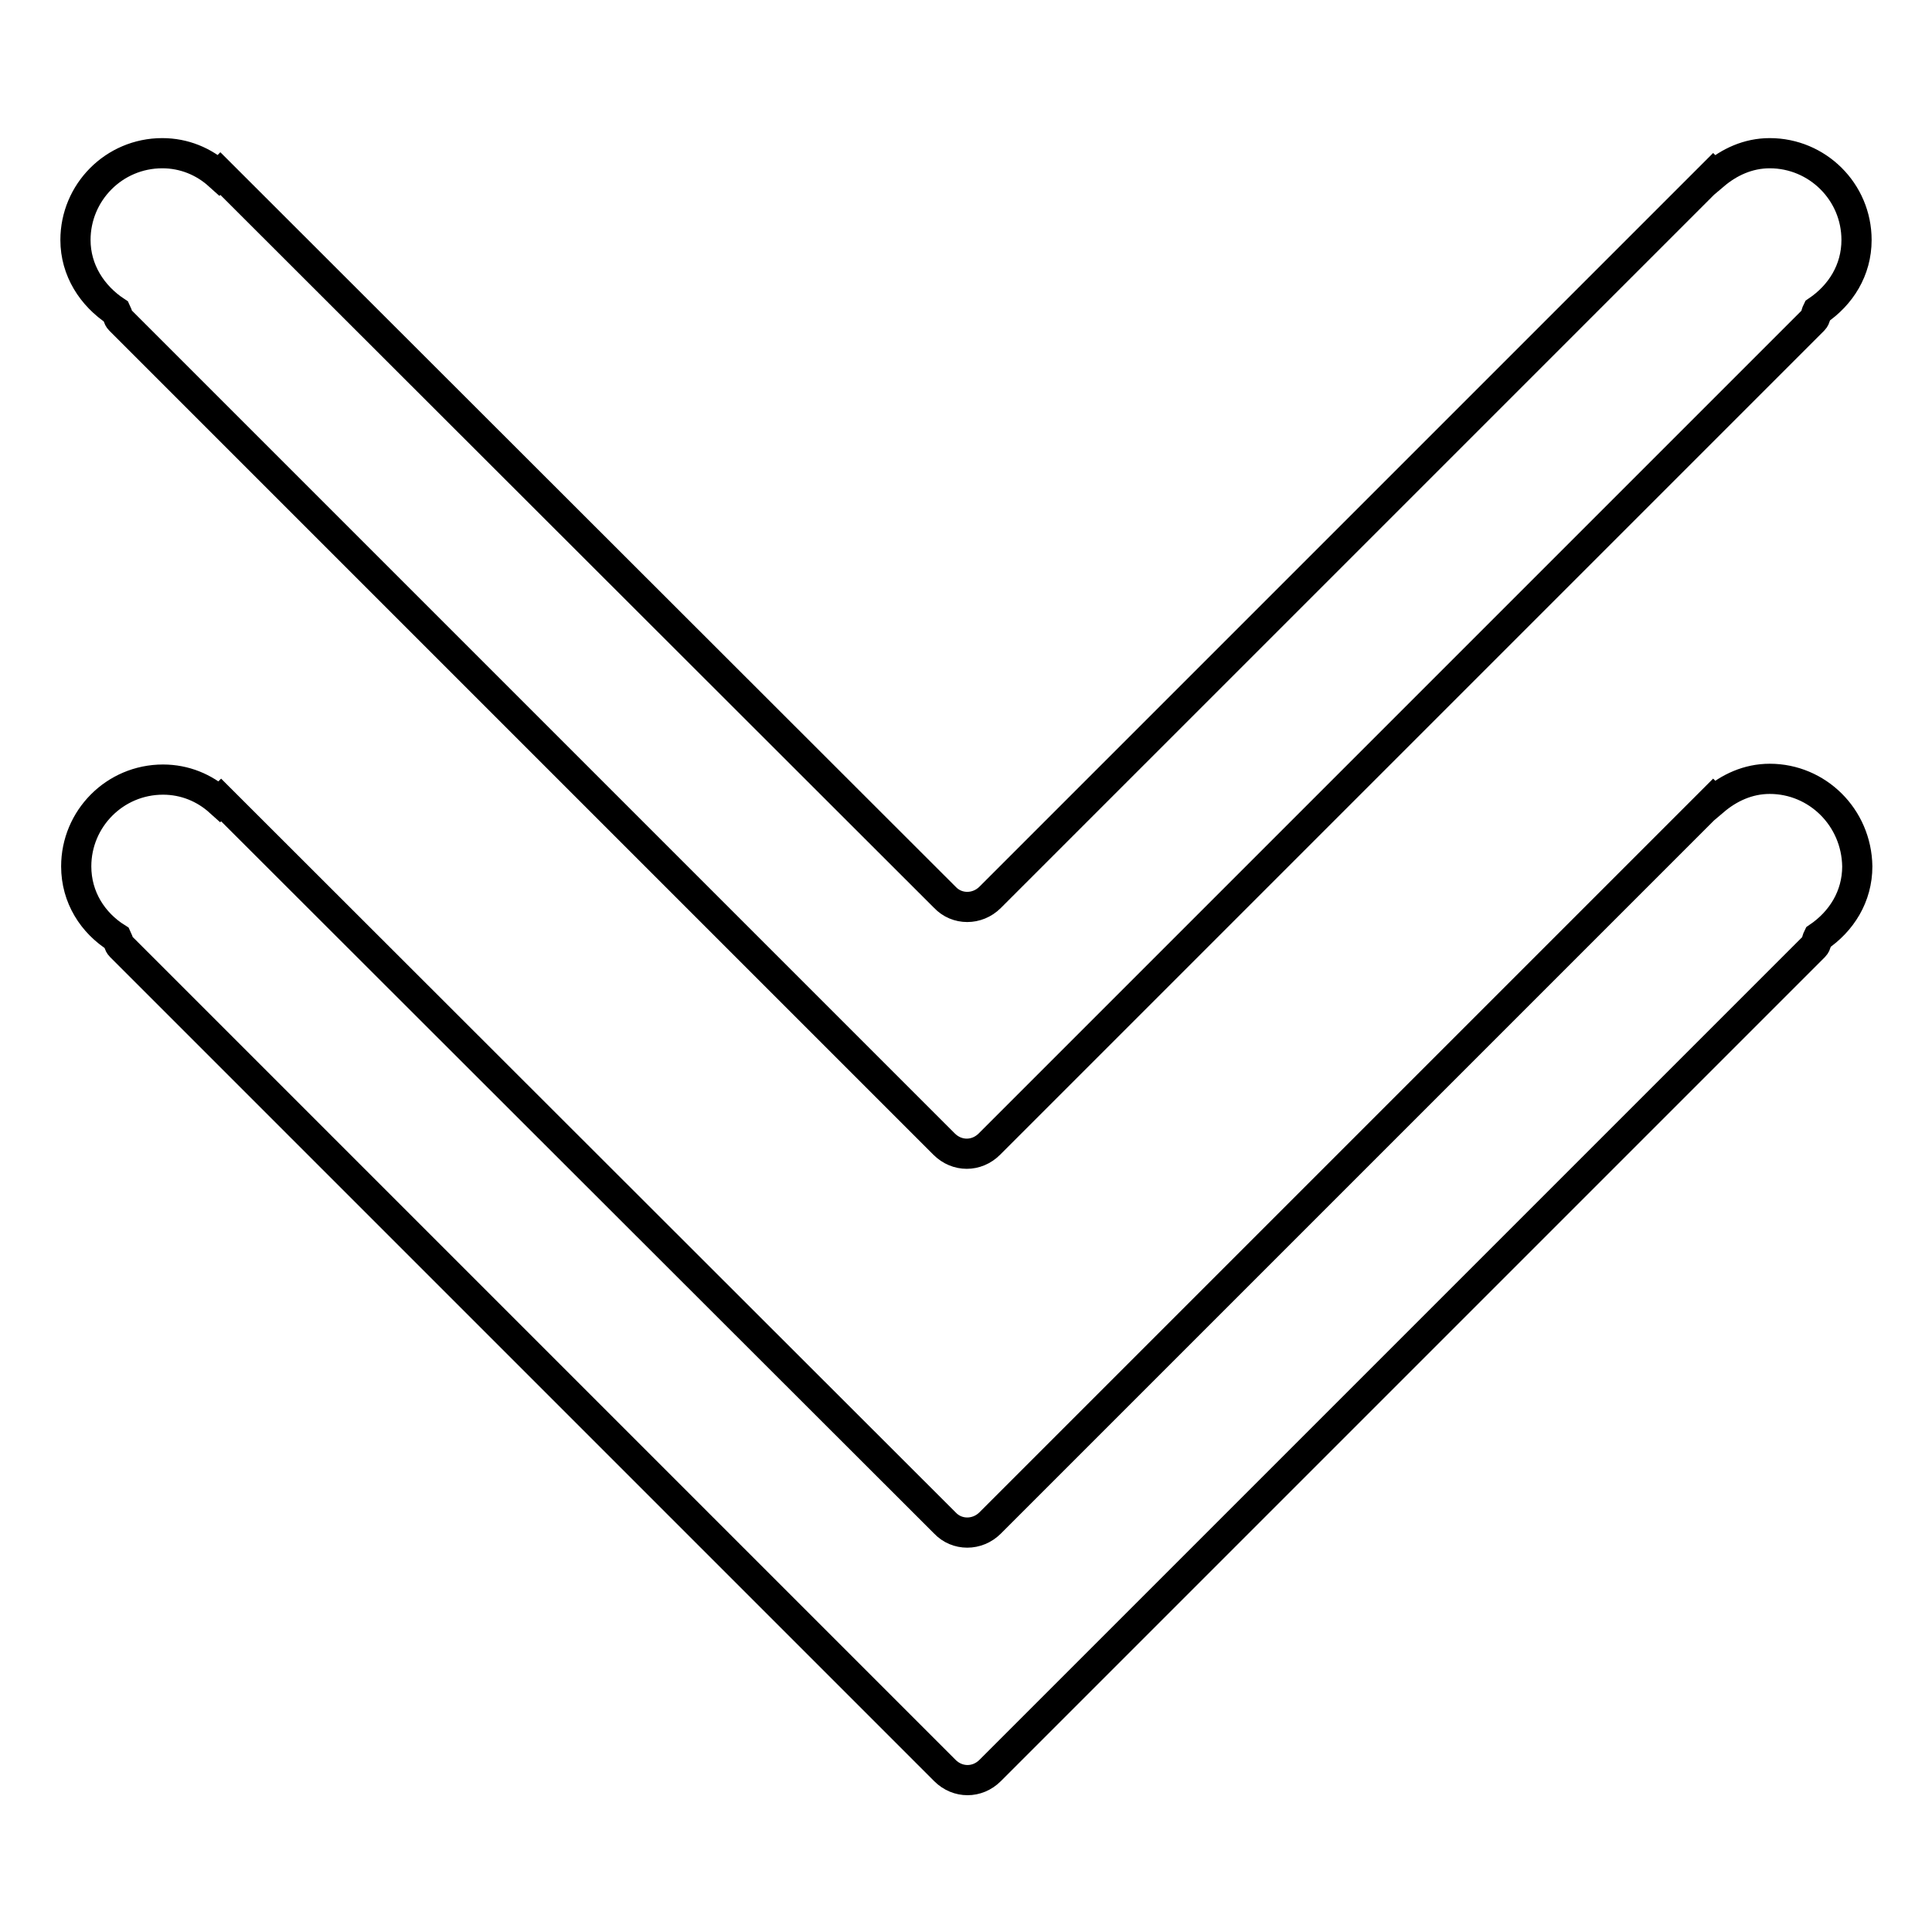<?xml version="1.0" encoding="utf-8"?>
<!-- Svg Vector Icons : http://www.onlinewebfonts.com/icon -->
<!DOCTYPE svg PUBLIC "-//W3C//DTD SVG 1.1//EN" "http://www.w3.org/Graphics/SVG/1.1/DTD/svg11.dtd">
<svg version="1.1" xmlns="http://www.w3.org/2000/svg" xmlns:xlink="http://www.w3.org/1999/xlink" x="0px" y="0px" viewBox="0 0 256 256" enable-background="new 0 0 256 256" xml:space="preserve">
<g> <path stroke-width="4" fill-opacity="0" stroke="#000000"  d="M234.5,103.2c-2.9,0-5.4,1.2-7.4,2.9l-0.1-0.1l-0.6,0.6c0,0,0,0,0,0l-95.2,95.2c-1.7,1.7-4.4,1.7-6,0 l-95.9-95.8l-0.2,0.2c-2-1.8-4.6-2.9-7.5-2.9c-6.4,0-11.5,5.2-11.5,11.5c0,4.1,2.2,7.5,5.4,9.5c0.2,0.4,0.2,0.8,0.5,1.1 l109.2,109.2c1.7,1.7,4.3,1.7,6,0l109.2-109.2c0.3-0.3,0.3-0.8,0.5-1.2c3.1-2.1,5.2-5.4,5.2-9.4l0,0 C246,108.3,240.8,103.2,234.5,103.2z M15.4,41.3c0.2,0.4,0.2,0.8,0.5,1.1l109.2,109.2c1.7,1.7,4.3,1.7,6,0L240.3,42.4 c0.3-0.3,0.3-0.8,0.5-1.2c3.1-2.1,5.2-5.4,5.2-9.4v0c0-6.4-5.2-11.5-11.5-11.5c-2.9,0-5.4,1.2-7.4,2.9l-0.1-0.1l-0.6,0.6 c0,0,0,0,0,0l-95.2,95.2c-1.7,1.7-4.4,1.7-6,0L29.2,23L29,23.2c-2-1.8-4.6-2.9-7.5-2.9c-6.4,0-11.5,5.2-11.5,11.5 C10,35.8,12.2,39.2,15.4,41.3z"/></g>
</svg>